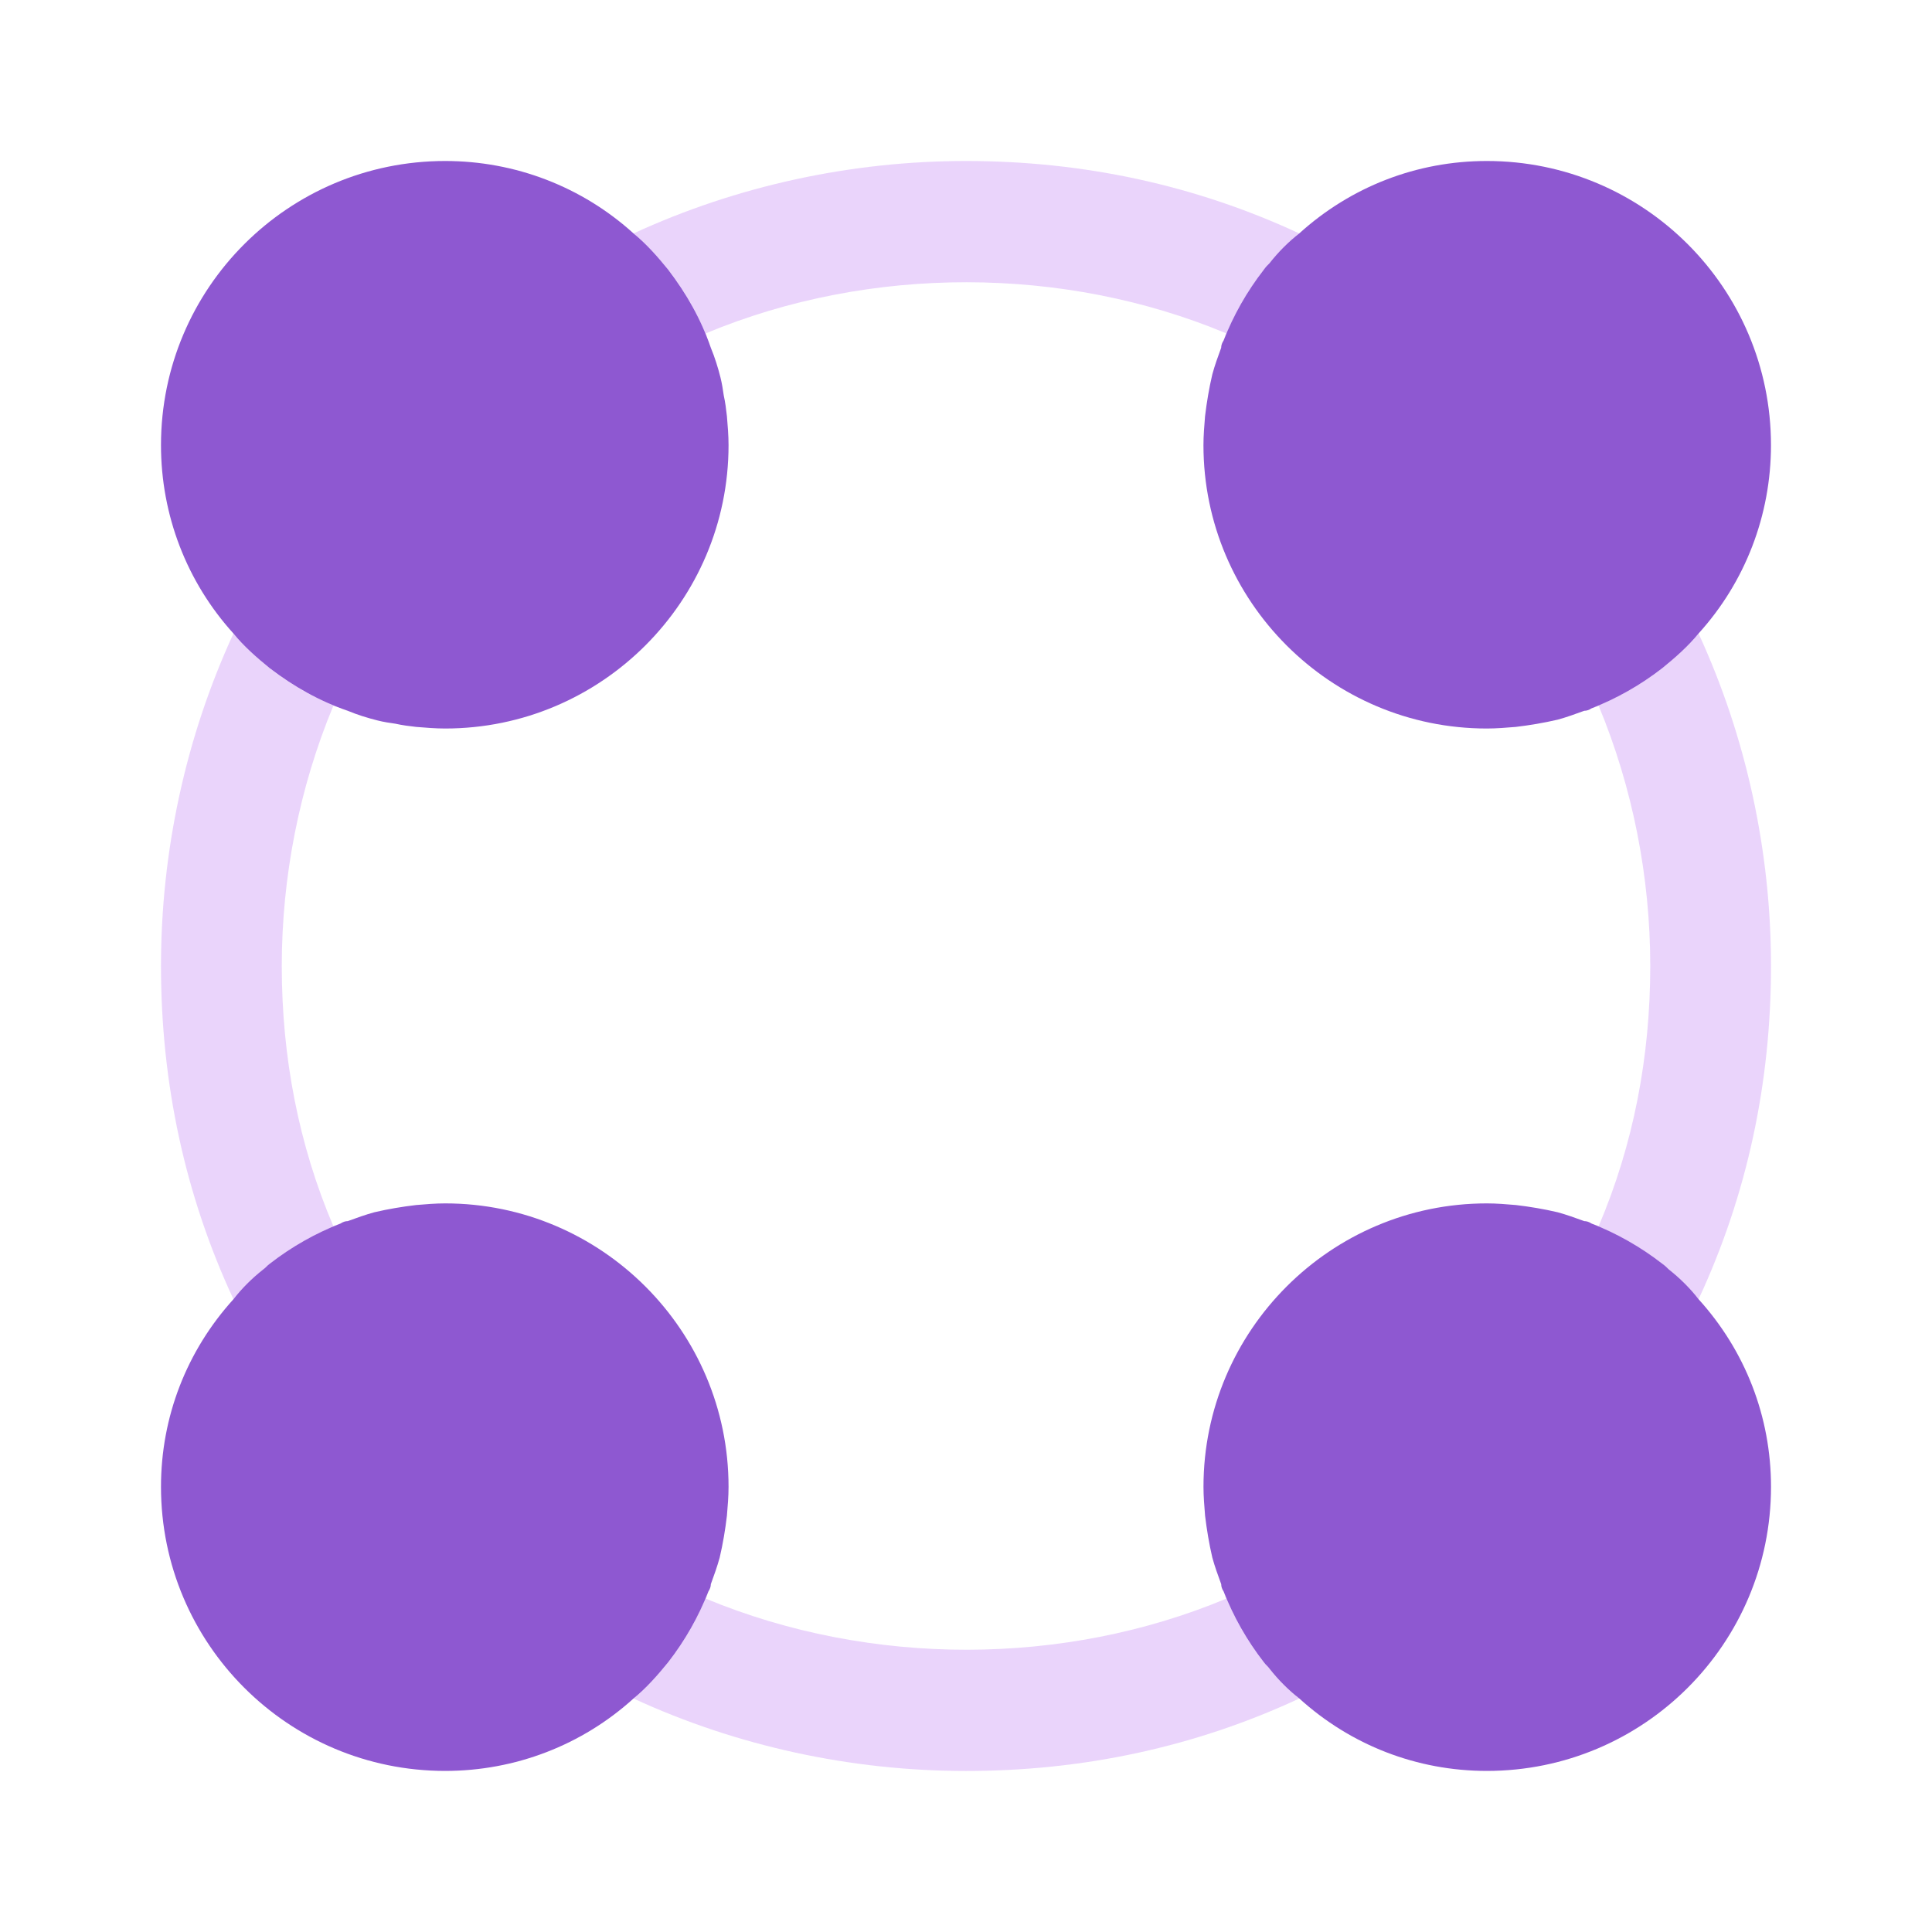 <svg width="64" height="64" viewBox="0 0 64 64" fill="none" xmlns="http://www.w3.org/2000/svg">
<path d="M24.08 13.786C24.053 13.546 24.027 13.333 23.974 13.093C23.947 12.906 23.92 12.72 23.867 12.506C23.787 12.186 23.68 11.84 23.547 11.52C23.227 10.586 22.747 9.733 22.134 8.933C21.787 8.506 21.413 8.08 20.987 7.733C19.28 6.186 17.067 5.333 14.747 5.333C9.547 5.333 5.333 9.546 5.333 14.746C5.333 17.066 6.187 19.28 7.734 20.986C8.08 21.413 8.507 21.786 8.934 22.133C9.733 22.746 10.587 23.226 11.52 23.546C11.84 23.68 12.187 23.786 12.507 23.866C12.72 23.92 12.907 23.946 13.094 23.973C13.334 24.026 13.547 24.053 13.787 24.08C14.107 24.106 14.427 24.133 14.747 24.133C19.92 24.133 24.134 19.92 24.134 14.746C24.134 14.426 24.107 14.106 24.08 13.786Z" fill="#8E58D1"/>
<path d="M56.267 43.038C56.001 42.691 55.654 42.344 55.281 42.051C55.227 41.998 55.147 41.918 55.067 41.864C54.347 41.304 53.547 40.851 52.721 40.531C52.641 40.478 52.56 40.451 52.48 40.451C52.187 40.344 51.894 40.238 51.6 40.158C51.147 40.051 50.667 39.971 50.214 39.918C49.894 39.891 49.574 39.864 49.254 39.864C44.081 39.864 39.867 44.078 39.867 49.251C39.867 49.571 39.894 49.891 39.92 50.211C39.974 50.664 40.054 51.144 40.16 51.598C40.24 51.891 40.347 52.184 40.454 52.478C40.454 52.558 40.48 52.638 40.534 52.718C40.854 53.544 41.307 54.344 41.867 55.064C41.92 55.144 42.001 55.198 42.054 55.278C42.347 55.651 42.694 55.998 43.041 56.264C44.747 57.811 46.934 58.664 49.254 58.664C54.454 58.664 58.667 54.451 58.667 49.251C58.667 46.931 57.814 44.744 56.267 43.038Z" fill="#8E58D1"/>
<path d="M14.747 39.864C14.427 39.864 14.107 39.891 13.787 39.918C13.334 39.971 12.854 40.051 12.4 40.158C12.107 40.238 11.813 40.344 11.52 40.451C11.44 40.451 11.36 40.478 11.28 40.531C10.454 40.851 9.653 41.304 8.934 41.864C8.854 41.918 8.8 41.998 8.72 42.051C8.347 42.344 8 42.691 7.734 43.038C6.187 44.744 5.333 46.931 5.333 49.251C5.333 54.451 9.547 58.664 14.747 58.664C17.067 58.664 19.28 57.811 20.987 56.264C21.413 55.918 21.787 55.491 22.134 55.064C22.694 54.344 23.147 53.544 23.467 52.718C23.52 52.638 23.547 52.558 23.547 52.478C23.654 52.184 23.76 51.891 23.84 51.598C23.947 51.144 24.027 50.664 24.08 50.211C24.107 49.891 24.134 49.571 24.134 49.251C24.134 44.078 19.92 39.864 14.747 39.864Z" fill="#8E58D1"/>
<path d="M49.253 5.333C46.933 5.333 44.746 6.186 43.039 7.733C42.693 8 42.346 8.346 42.053 8.72C41.999 8.773 41.919 8.853 41.866 8.933C41.306 9.653 40.853 10.453 40.533 11.28C40.48 11.36 40.453 11.44 40.453 11.52C40.346 11.813 40.239 12.106 40.16 12.4C40.053 12.853 39.973 13.333 39.919 13.786C39.893 14.106 39.866 14.426 39.866 14.746C39.866 19.92 44.08 24.133 49.253 24.133C49.573 24.133 49.893 24.106 50.213 24.08C50.666 24.026 51.146 23.946 51.599 23.84C51.893 23.76 52.186 23.653 52.48 23.546C52.559 23.546 52.639 23.52 52.719 23.466C53.546 23.146 54.346 22.693 55.066 22.133C55.493 21.786 55.919 21.413 56.266 20.986C57.813 19.28 58.666 17.066 58.666 14.746C58.666 9.546 54.453 5.333 49.253 5.333Z" fill="#8E58D1"/>
<path opacity="0.2" d="M42.053 55.28C42 55.2 41.92 55.146 41.867 55.066C41.307 54.346 40.853 53.546 40.533 52.72C40.56 52.8 40.587 52.88 40.614 52.96C35.254 55.2 28.854 55.226 23.387 52.96C23.413 52.88 23.44 52.8 23.467 52.72C23.147 53.546 22.694 54.346 22.134 55.066C21.787 55.493 21.413 55.92 20.987 56.266C24.4 57.84 28.187 58.666 32 58.666C35.894 58.666 39.6 57.866 43.04 56.266C42.694 56 42.347 55.653 42.053 55.28ZM9.334 32C9.334 29.04 9.92 26.08 11.04 23.386C11.067 23.386 11.12 23.413 11.147 23.413C10.827 23.28 10.48 23.12 10.187 22.96C9.76 22.72 9.334 22.453 8.934 22.133C8.507 21.786 8.08 21.413 7.734 20.986C6.16 24.4 5.333 28.186 5.333 32C5.333 35.893 6.133 39.6 7.734 43.04C8 42.693 8.347 42.346 8.72 42.053C8.8 42 8.854 41.92 8.934 41.866C9.653 41.306 10.454 40.853 11.28 40.533C11.2 40.56 11.12 40.586 11.04 40.613C9.893 37.92 9.334 35.013 9.334 32ZM56.267 20.986C55.92 21.413 55.493 21.786 55.067 22.133C54.347 22.693 53.547 23.146 52.72 23.466C52.8 23.44 52.88 23.413 52.96 23.386C54.08 26.08 54.667 29.04 54.667 32C54.667 35.013 54.107 37.92 52.96 40.613C52.88 40.586 52.8 40.56 52.72 40.533C53.547 40.853 54.347 41.306 55.067 41.866C55.147 41.92 55.227 42 55.28 42.053C55.654 42.346 56 42.693 56.267 43.04C57.867 39.6 58.667 35.893 58.667 32C58.667 28.186 57.84 24.4 56.267 20.986ZM32 5.333C28.187 5.333 24.4 6.16 20.987 7.733C21.413 8.08 21.787 8.506 22.134 8.933C22.453 9.333 22.72 9.76 22.96 10.186C23.12 10.48 23.28 10.826 23.413 11.146C23.413 11.12 23.387 11.066 23.387 11.04C28.827 8.773 35.254 8.8 40.614 11.04C40.587 11.12 40.56 11.2 40.533 11.28C40.853 10.453 41.307 9.653 41.867 8.933C41.92 8.853 42 8.773 42.053 8.72C42.347 8.346 42.694 8 43.04 7.733C39.6 6.133 35.894 5.333 32 5.333Z" fill="#9A2AEF"/>
</svg>
